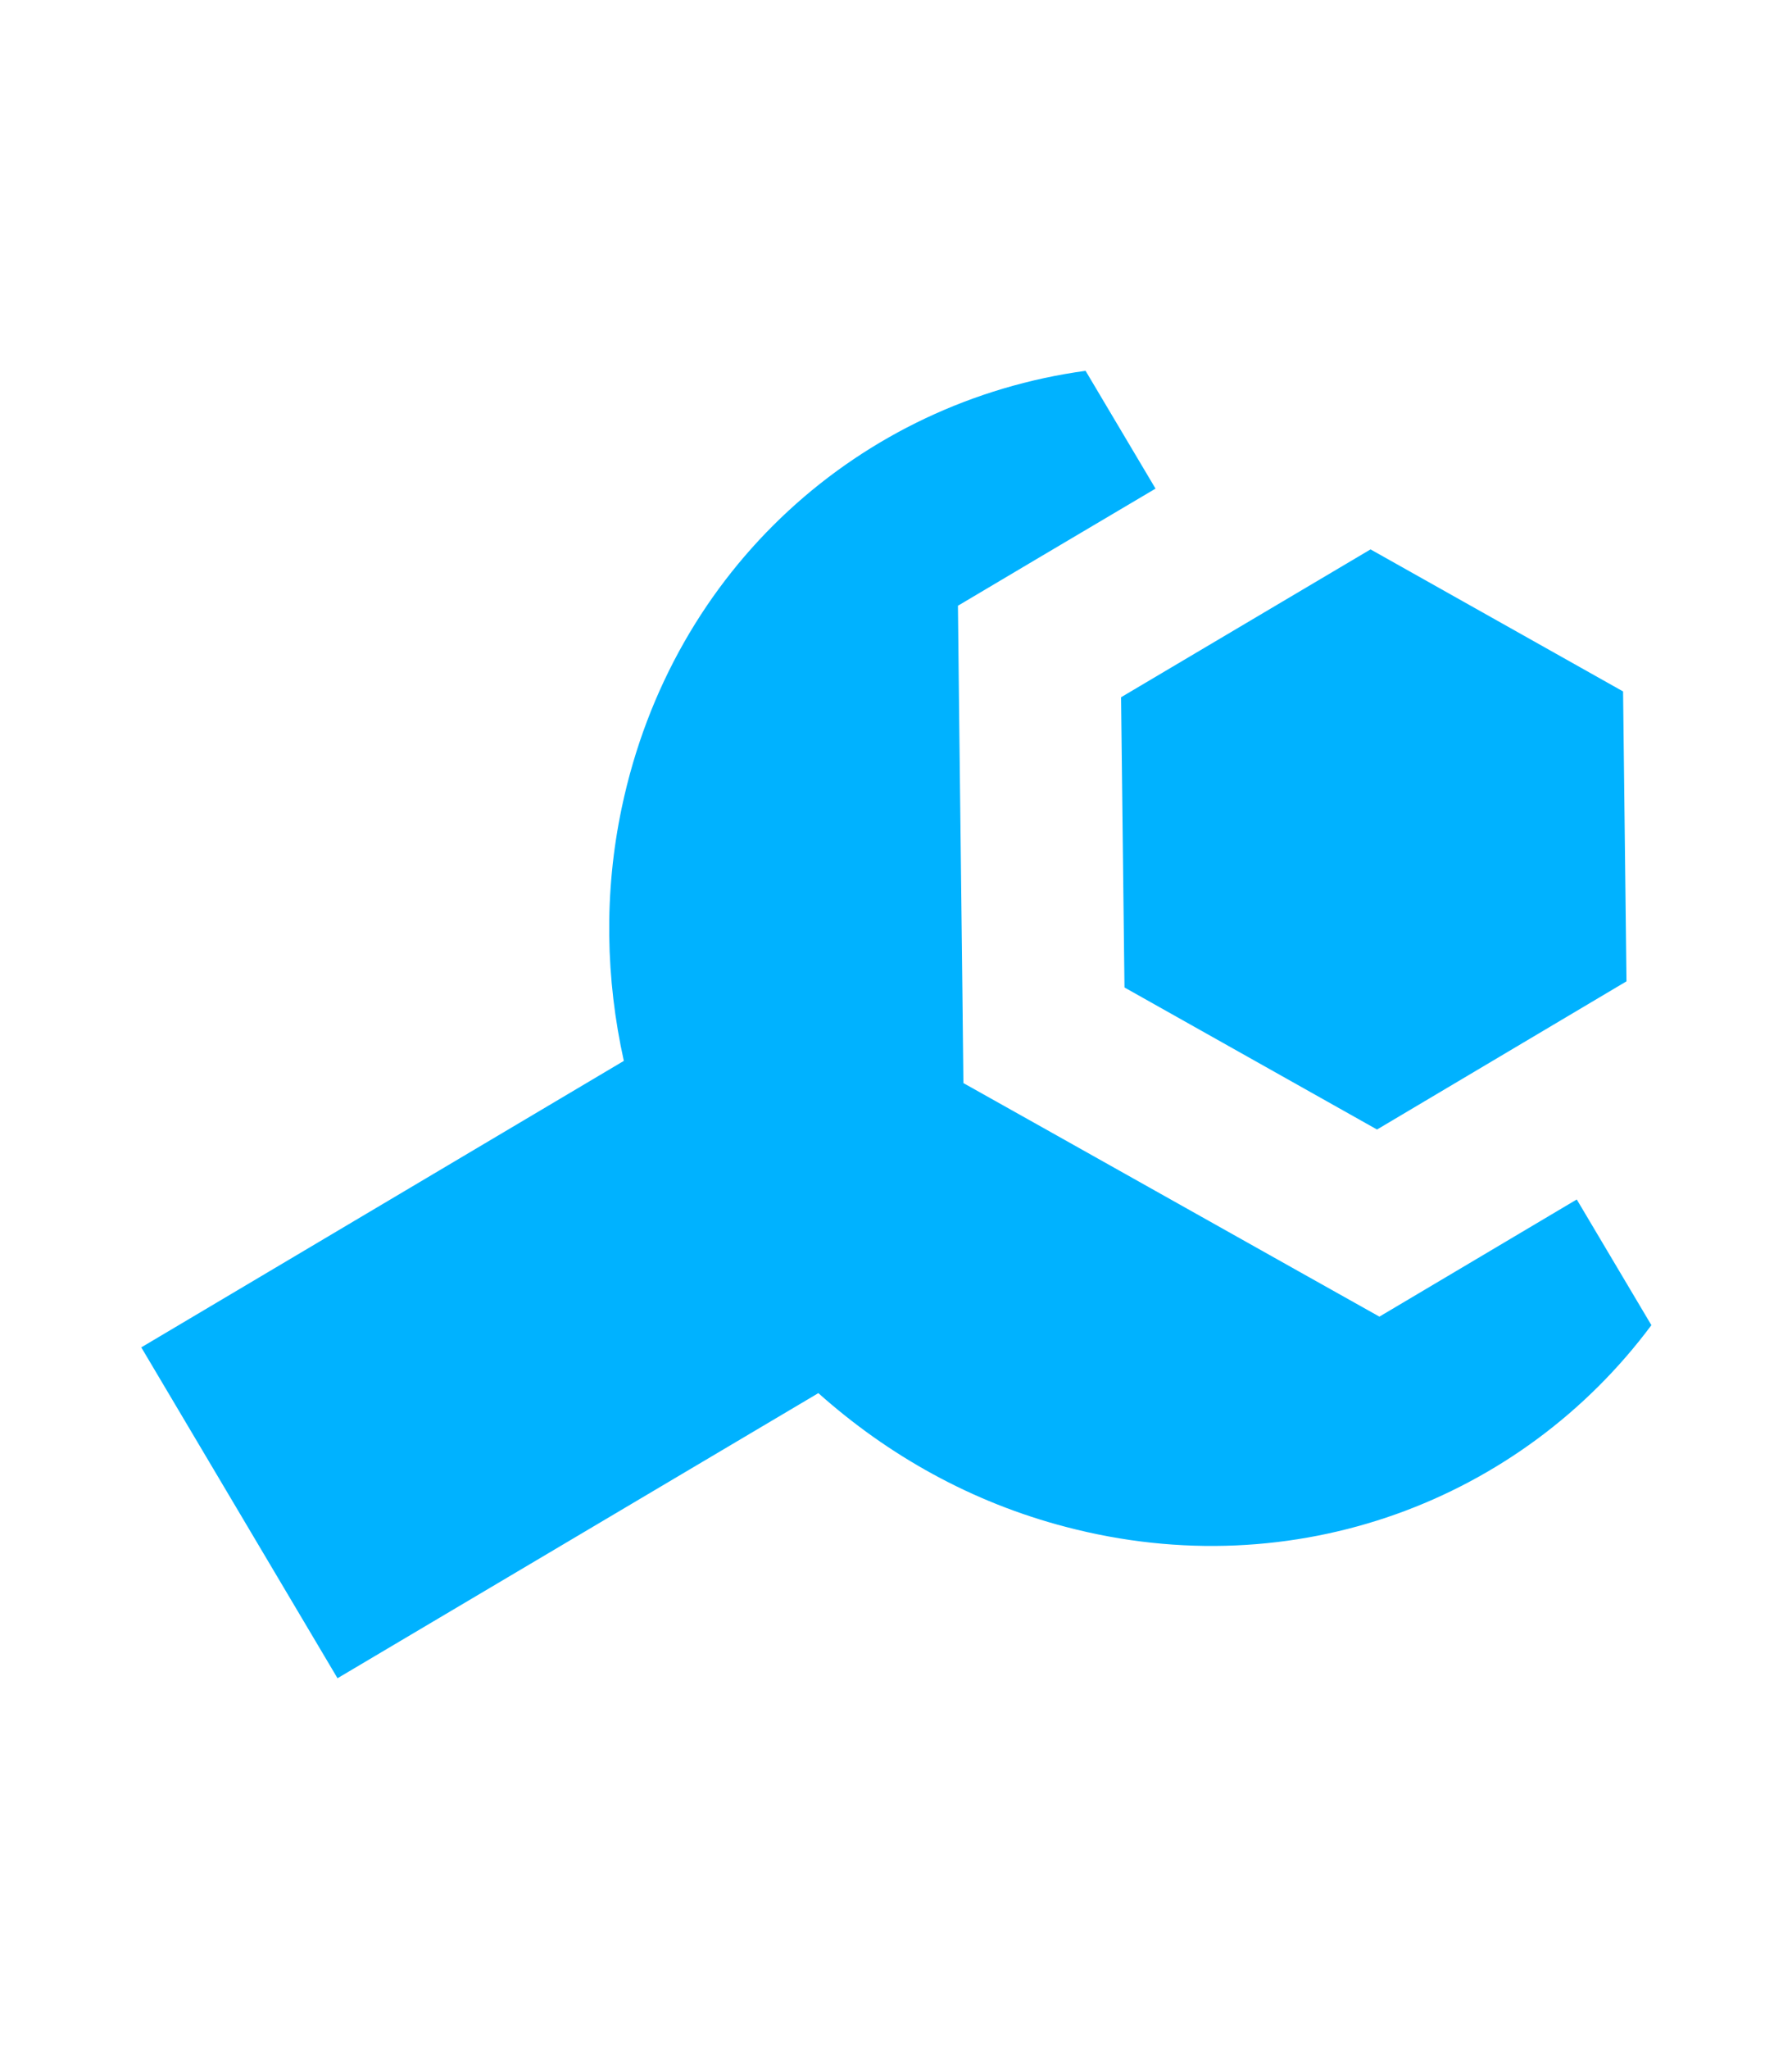 <?xml version="1.0" encoding="UTF-8"?><svg xmlns="http://www.w3.org/2000/svg" viewBox="0 0 52.51 60"><defs><style>.d{fill:#00b2ff;}.e{fill:none;}</style></defs><g id="a"/><g id="b"><g id="c"><g><g><polyline class="d" points="40.16 16.09 47.56 20.25 47.66 28.74 40.35 33.08 32.95 28.92 32.85 20.42 40.16 16.09"/><path class="d" d="M46.2,35.13l-3.42,2.03-2.36,1.4-2.39-1.34-7.41-4.16-2.39-1.34-.03-2.74-.1-8.5-.03-2.74,2.36-1.4,3.43-2.03-2.05-3.45c-6.58,.9-12.11,5.77-13.59,12.79-.53,2.51-.47,5.03,.06,7.42l-14.14,8.39,5.75,9.69,14.09-8.35c2.04,1.82,4.49,3.2,7.26,3.92,6.71,1.76,13.33-.78,17.15-5.91l-2.18-3.67Z"/></g><rect class="e" width="52.51" height="60"/></g></g></g></svg>